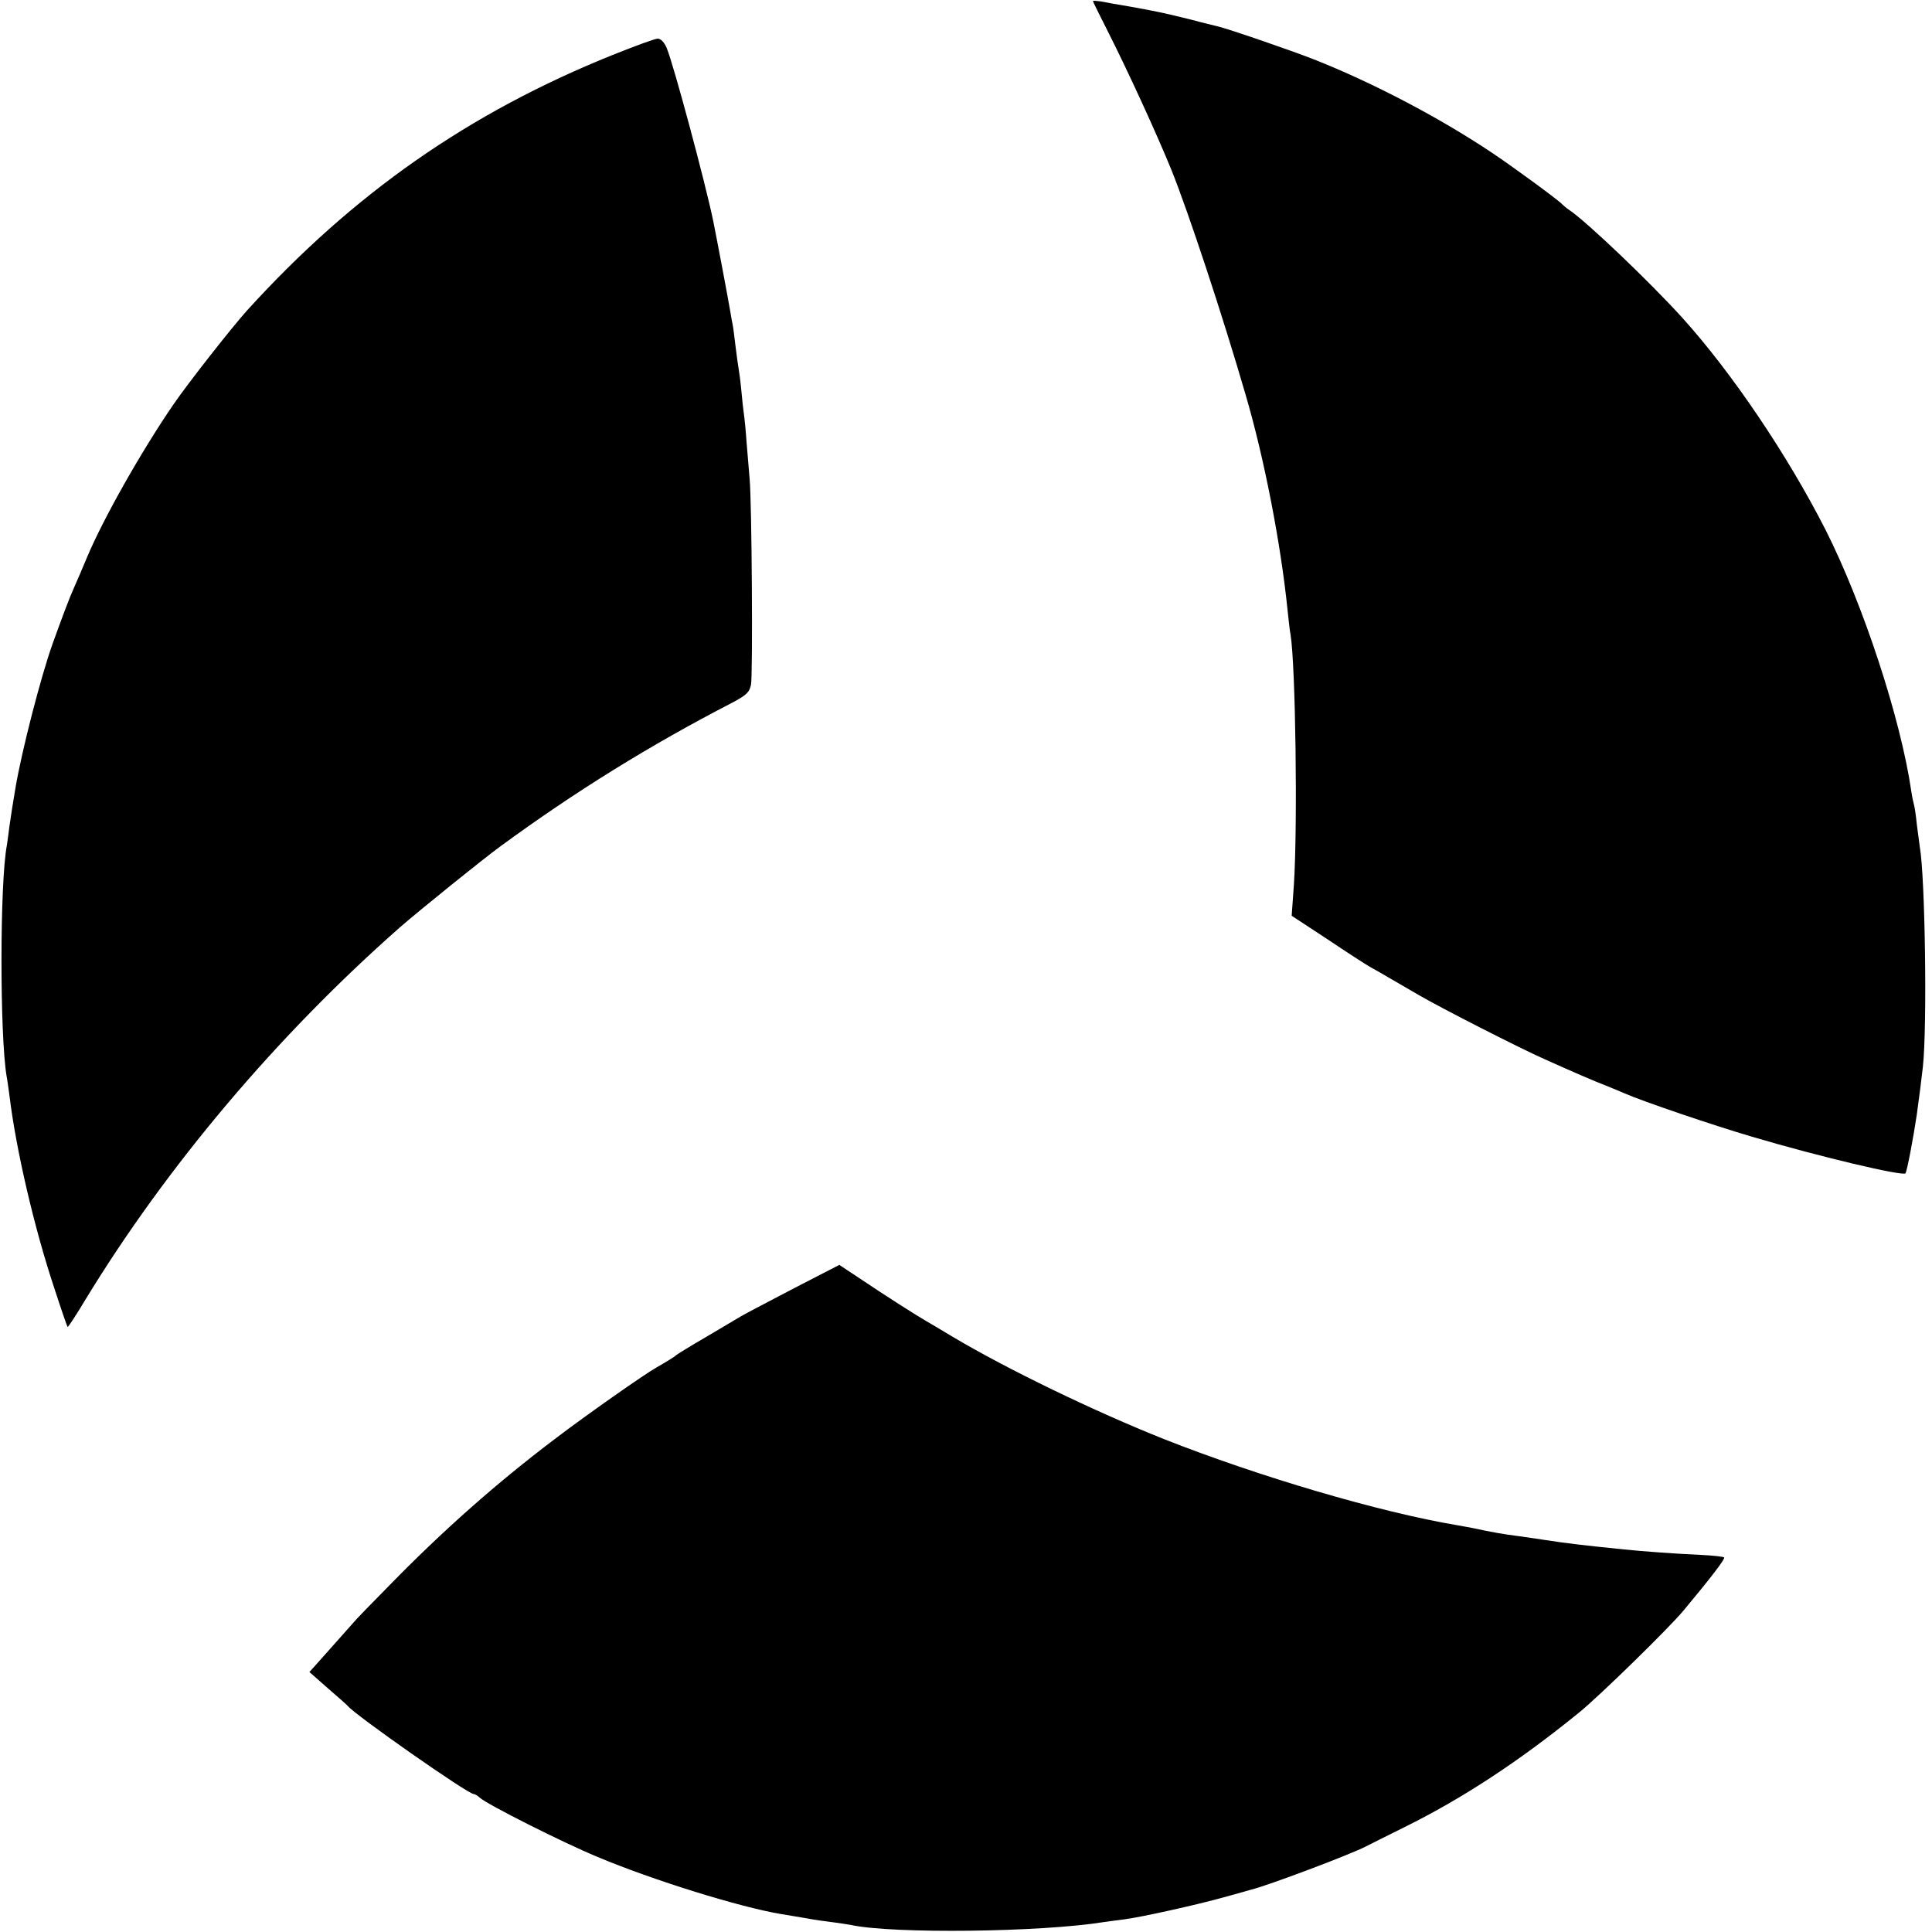 <?xml version="1.0" standalone="no"?>
<!DOCTYPE svg PUBLIC "-//W3C//DTD SVG 20010904//EN"
 "http://www.w3.org/TR/2001/REC-SVG-20010904/DTD/svg10.dtd">
<svg version="1.0" xmlns="http://www.w3.org/2000/svg"
 width="700pt" height="700pt" viewBox="0 0 700 700"
 preserveAspectRatio="xMidYMid meet">
<g transform="translate(0,700) scale(0.1,-0.1)"
fill="#000000" stroke="none">
<path d="M3960 6996 c0 -2 24 -51 53 -108 70 -138 176 -368 231 -503 61 -151
186 -529 269 -815 68 -231 128 -543 152 -780 4 -36 8 -76 11 -90 18 -112 26
-688 12 -906 l-8 -112 128 -84 c70 -47 141 -93 157 -102 17 -9 48 -27 70 -40
22 -13 69 -40 105 -61 86 -50 367 -193 455 -232 109 -49 176 -78 225 -97 25
-10 54 -22 65 -27 71 -31 319 -115 461 -157 246 -73 551 -145 558 -133 6 10
28 126 41 213 12 88 14 106 22 173 16 148 8 688 -11 795 -2 14 -7 51 -11 83
-3 32 -8 64 -10 70 -2 7 -7 29 -10 50 -38 262 -174 677 -311 948 -137 269
-339 569 -519 768 -115 127 -345 347 -409 390 -12 8 -23 18 -26 21 -11 13
-170 130 -255 187 -190 127 -432 254 -645 338 -87 34 -314 112 -350 120 -8 2
-51 12 -95 24 -94 23 -114 28 -220 47 -44 7 -92 16 -107 19 -16 2 -28 3 -28 1z"/>
<path d="M2220 6801 c-520 -209 -940 -502 -1325 -926 -54 -60 -213 -262 -267
-341 -114 -166 -254 -413 -313 -554 -15 -36 -35 -83 -45 -105 -18 -40 -40 -98
-80 -209 -42 -118 -111 -385 -134 -521 -12 -70 -15 -93 -22 -140 -3 -27 -8
-58 -9 -67 -26 -134 -26 -690 -1 -838 3 -14 7 -47 11 -75 23 -189 89 -474 161
-690 25 -77 47 -141 49 -143 1 -2 31 43 65 100 295 484 695 957 1140 1349 69
60 299 246 365 294 269 197 540 365 836 518 53 28 64 38 70 66 7 35 3 664 -5
746 -2 27 -7 87 -11 132 -3 45 -8 93 -10 105 -2 13 -6 50 -9 83 -3 33 -8 69
-10 80 -2 11 -7 47 -11 80 -4 32 -8 67 -10 76 -2 9 -6 32 -9 50 -5 32 -51 275
-62 329 -29 140 -143 564 -168 625 -9 22 -22 35 -33 35 -10 0 -83 -27 -163
-59z"/>
<path d="M2878 2333 c-90 -47 -176 -92 -193 -102 -16 -10 -75 -44 -130 -77
-55 -32 -102 -61 -105 -64 -6 -6 -34 -23 -72 -45 -43 -24 -254 -172 -368 -259
-209 -158 -405 -331 -599 -530 -58 -59 -111 -113 -117 -120 -10 -11 -90 -101
-145 -163 l-28 -31 67 -59 c37 -32 69 -60 72 -64 28 -34 435 -319 456 -319 4
0 15 -6 23 -14 27 -24 298 -161 426 -214 200 -84 515 -182 665 -207 19 -3 60
-10 90 -15 30 -6 75 -12 100 -15 25 -3 54 -8 65 -10 153 -32 685 -26 915 11
19 3 53 7 75 10 61 8 260 52 360 80 50 14 95 26 100 28 58 14 356 126 414 156
9 5 72 36 140 70 210 104 413 237 631 414 71 57 327 307 380 371 101 121 151
187 147 192 -3 3 -39 7 -79 9 -91 4 -217 13 -283 20 -148 15 -215 23 -285 34
-30 5 -77 11 -103 15 -42 5 -95 14 -163 29 -12 2 -37 7 -55 10 -280 47 -718
176 -1062 312 -251 100 -568 253 -766 371 -42 25 -85 51 -96 57 -30 17 -151
94 -237 152 l-77 51 -163 -84z"/>
</g>
</svg>
